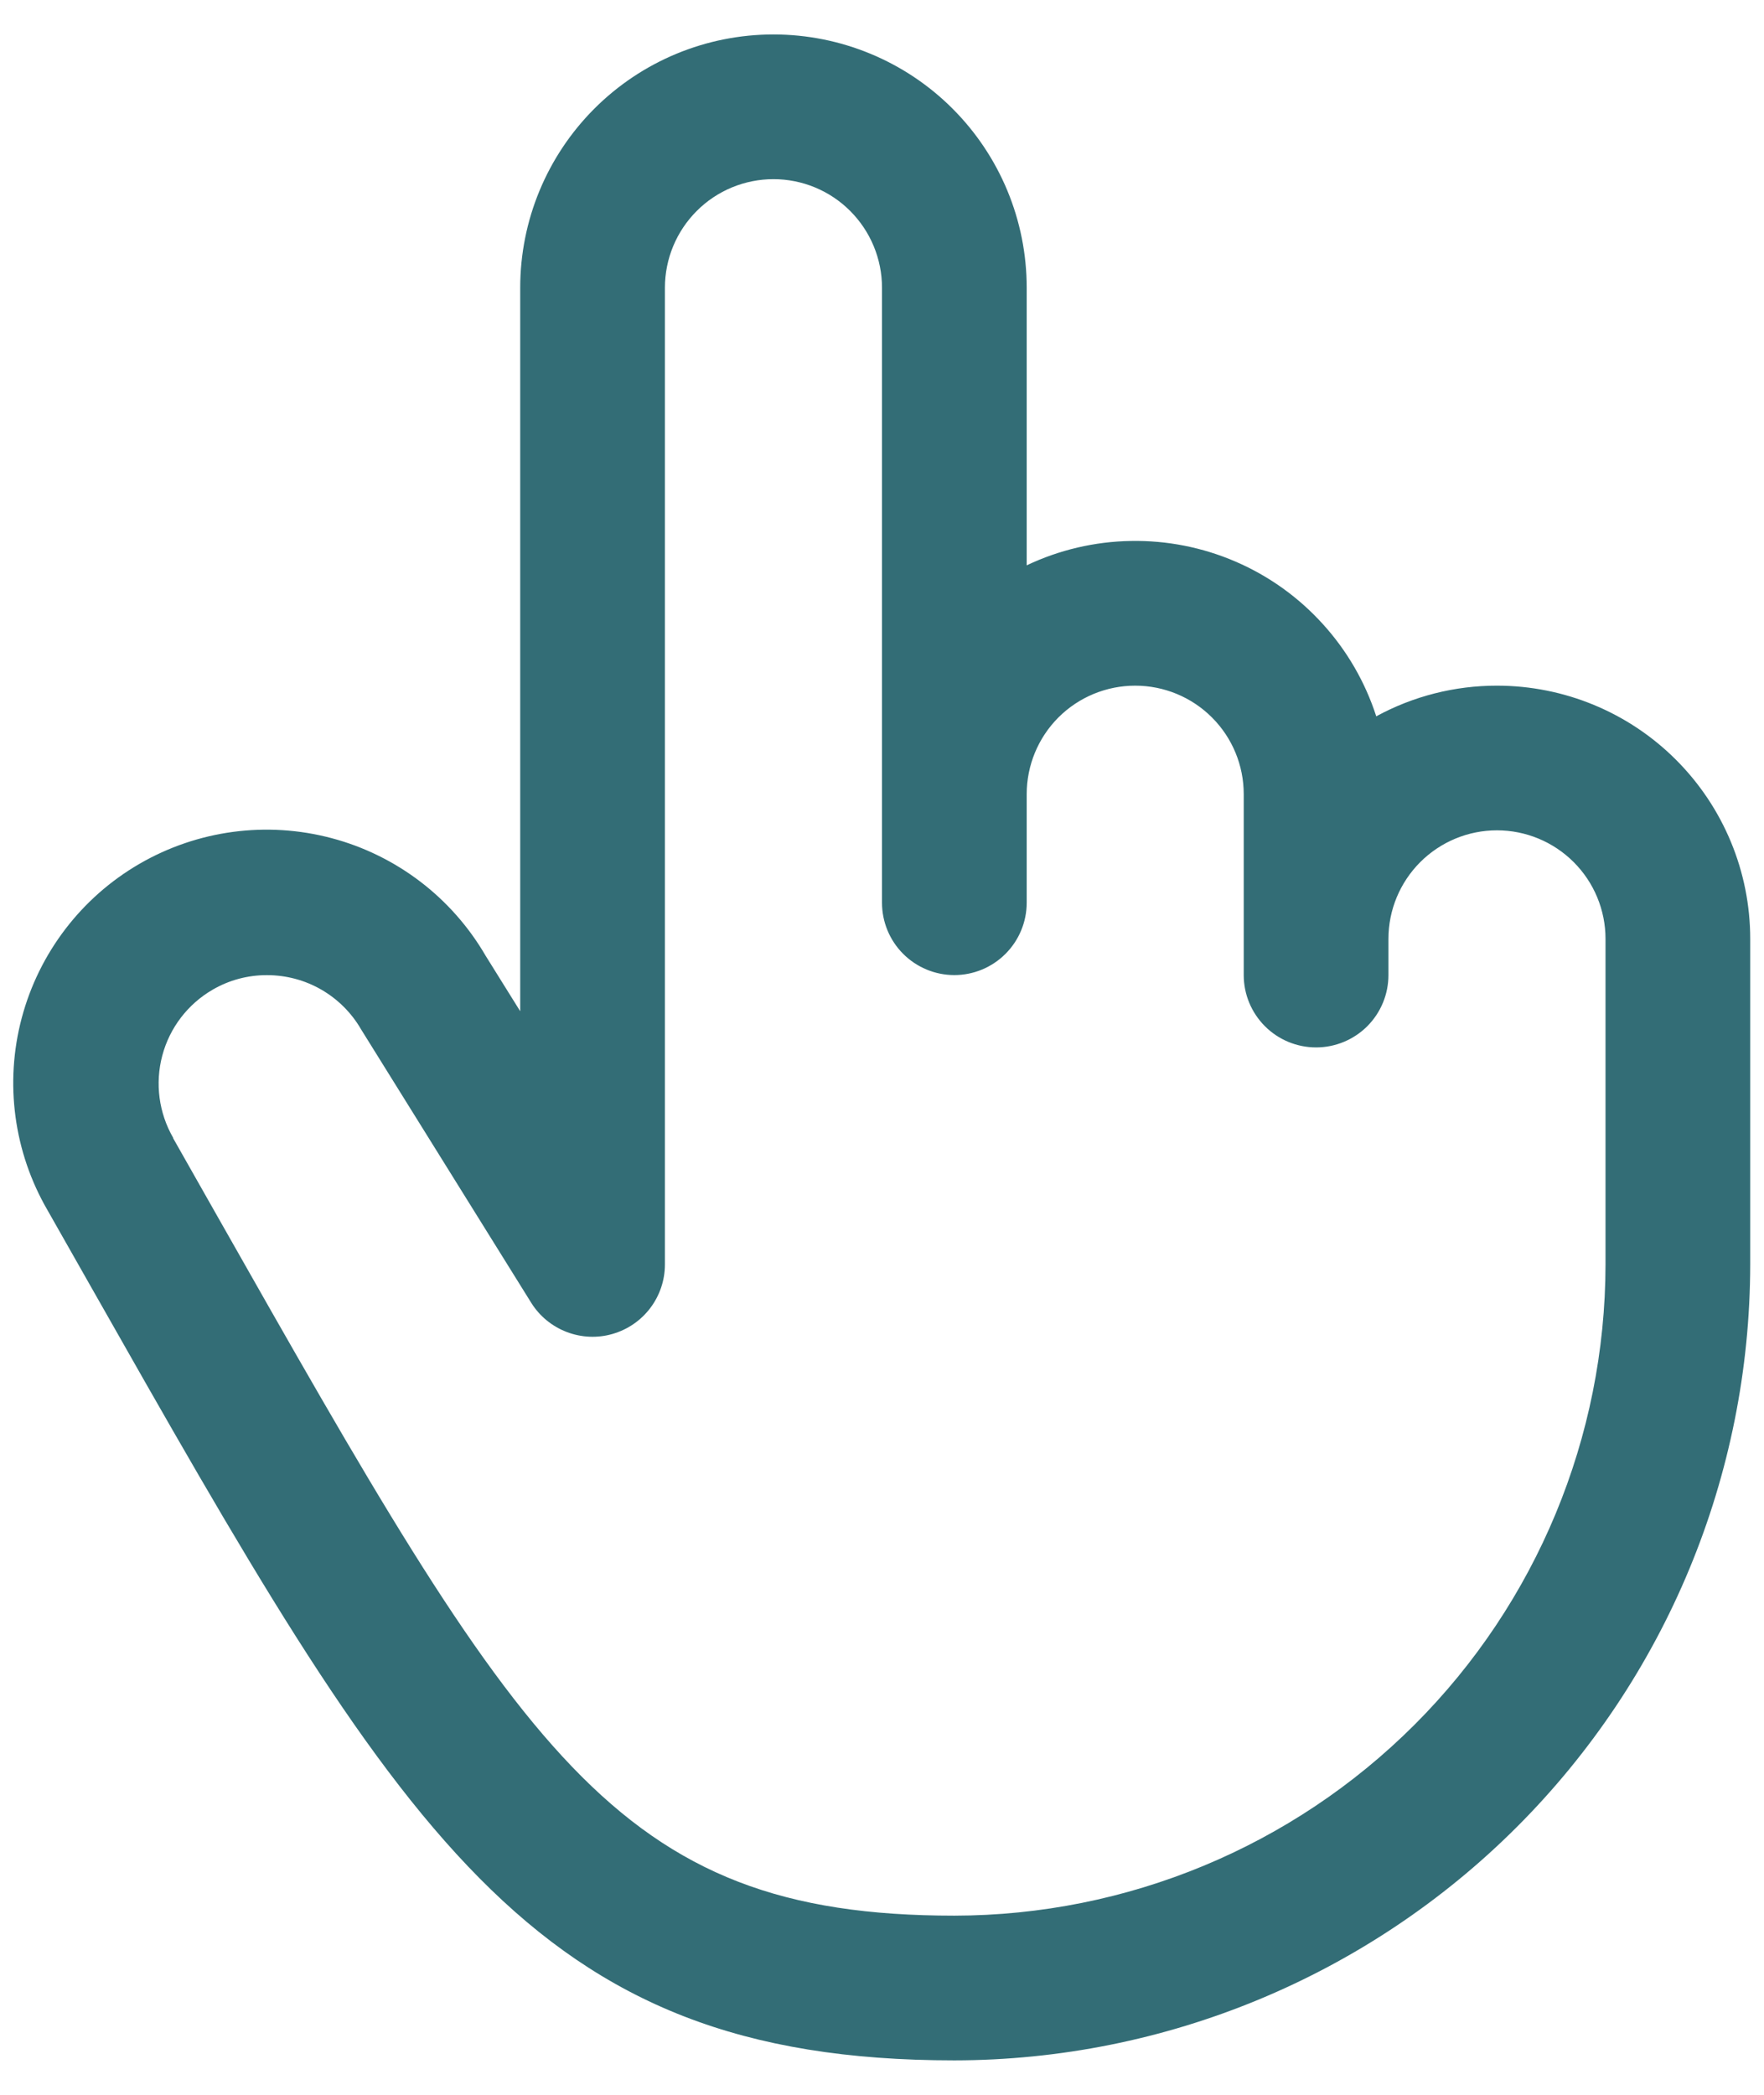 <svg width="32" height="38" viewBox="0 0 32 38" fill="none" xmlns="http://www.w3.org/2000/svg">
<path d="M27.156 12.438C26.391 12.437 25.638 12.628 24.966 12.994C24.765 12.371 24.433 11.799 23.993 11.316C23.554 10.832 23.016 10.447 22.415 10.188C21.815 9.929 21.166 9.801 20.513 9.813C19.859 9.824 19.215 9.975 18.625 10.255V5.219C18.625 4 18.141 2.832 17.279 1.97C16.418 1.109 15.249 0.625 14.031 0.625C12.812 0.625 11.644 1.109 10.783 1.97C9.921 2.832 9.437 4 9.437 5.219V18.344L8.81 17.338C8.507 16.816 8.104 16.359 7.625 15.993C7.145 15.627 6.598 15.358 6.015 15.204C4.837 14.891 3.583 15.059 2.528 15.671C1.474 16.283 0.707 17.289 0.394 18.467C0.081 19.645 0.25 20.899 0.862 21.953L1.628 23.303C7.273 33.255 9.609 37.375 17.312 37.375C21.14 37.371 24.809 35.848 27.516 33.142C30.223 30.435 31.745 26.765 31.75 22.938V17.031C31.75 15.813 31.266 14.645 30.404 13.783C29.543 12.921 28.374 12.438 27.156 12.438ZM29.125 22.938C29.121 26.069 27.875 29.072 25.661 31.286C23.446 33.501 20.444 34.746 17.312 34.75C11.138 34.75 9.463 31.797 3.911 22.006L3.142 20.649V20.641C2.881 20.189 2.81 19.652 2.944 19.148C3.078 18.643 3.408 18.213 3.859 17.952C4.158 17.778 4.498 17.688 4.843 17.689C5.189 17.689 5.53 17.779 5.829 17.952C6.129 18.125 6.378 18.374 6.551 18.674C6.558 18.687 6.566 18.699 6.574 18.711L9.637 23.633C9.788 23.875 10.014 24.06 10.28 24.162C10.546 24.264 10.838 24.277 11.111 24.198C11.385 24.119 11.626 23.954 11.797 23.727C11.969 23.499 12.062 23.222 12.062 22.938V5.219C12.062 4.697 12.27 4.196 12.639 3.827C13.008 3.457 13.509 3.25 14.031 3.25C14.553 3.25 15.054 3.457 15.423 3.827C15.792 4.196 16 4.697 16 5.219V16.375C16 16.723 16.138 17.057 16.384 17.303C16.63 17.549 16.964 17.688 17.312 17.688C17.66 17.688 17.994 17.549 18.24 17.303C18.486 17.057 18.625 16.723 18.625 16.375V14.406C18.625 13.884 18.832 13.383 19.201 13.014C19.57 12.645 20.071 12.438 20.593 12.438C21.116 12.438 21.616 12.645 21.985 13.014C22.355 13.383 22.562 13.884 22.562 14.406V17.688C22.562 18.036 22.7 18.369 22.947 18.616C23.193 18.862 23.526 19 23.875 19C24.223 19 24.556 18.862 24.803 18.616C25.049 18.369 25.187 18.036 25.187 17.688V17.031C25.187 16.509 25.395 16.008 25.764 15.639C26.133 15.27 26.634 15.062 27.156 15.062C27.678 15.062 28.179 15.27 28.548 15.639C28.917 16.008 29.125 16.509 29.125 17.031V22.938Z" fill="#336D76"/>
</svg>
